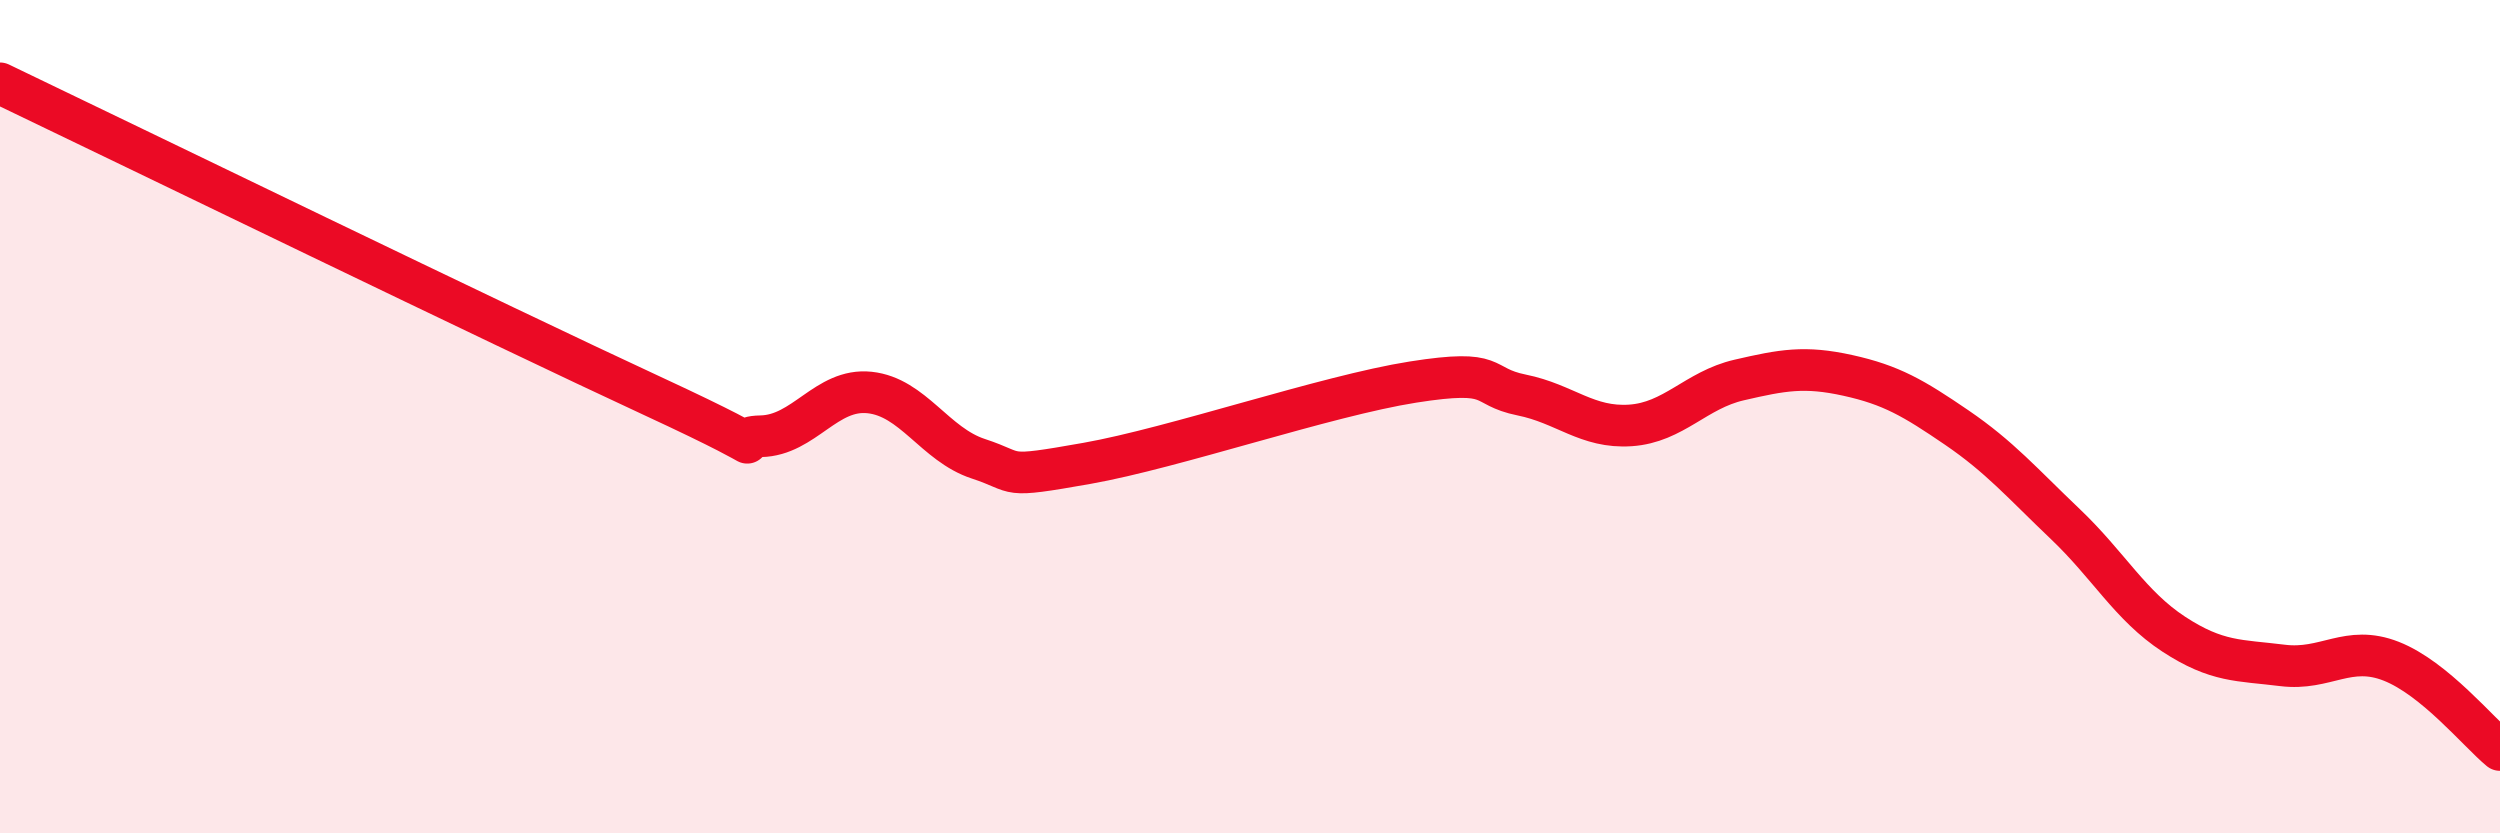 
    <svg width="60" height="20" viewBox="0 0 60 20" xmlns="http://www.w3.org/2000/svg">
      <path
        d="M 0,2 C 3.13,3.5 12,7.81 15.65,9.5 C 19.3,11.19 17.22,10.49 18.26,10.47 C 19.3,10.45 19.83,9.31 20.87,9.42 C 21.91,9.53 22.44,10.67 23.48,11.01 C 24.52,11.35 24,11.49 26.09,11.12 C 28.18,10.75 31.82,9.5 33.91,9.17 C 36,8.84 35.48,9.27 36.52,9.48 C 37.56,9.69 38.09,10.28 39.13,10.21 C 40.17,10.14 40.7,9.36 41.74,9.12 C 42.78,8.88 43.31,8.78 44.35,9.01 C 45.39,9.24 45.92,9.55 46.96,10.26 C 48,10.97 48.53,11.59 49.57,12.58 C 50.61,13.57 51.13,14.54 52.17,15.22 C 53.21,15.9 53.74,15.84 54.78,15.97 C 55.82,16.1 56.35,15.46 57.39,15.87 C 58.43,16.28 59.48,17.57 60,18L60 20L0 20Z"
        fill="#EB0A25"
        opacity="0.1"
        stroke-linecap="round"
        stroke-linejoin="round"
      />
      <path
        d="M 0,2 C 3.13,3.5 12,7.81 15.65,9.5 C 19.3,11.19 17.22,10.49 18.26,10.47 C 19.3,10.45 19.83,9.31 20.87,9.42 C 21.91,9.53 22.44,10.67 23.48,11.01 C 24.52,11.35 24,11.49 26.09,11.12 C 28.18,10.75 31.82,9.5 33.91,9.17 C 36,8.84 35.48,9.27 36.52,9.48 C 37.56,9.69 38.09,10.28 39.13,10.21 C 40.17,10.14 40.7,9.36 41.74,9.12 C 42.78,8.88 43.31,8.78 44.35,9.01 C 45.39,9.24 45.92,9.55 46.96,10.26 C 48,10.97 48.53,11.59 49.57,12.58 C 50.61,13.57 51.13,14.54 52.17,15.22 C 53.21,15.9 53.74,15.84 54.78,15.97 C 55.82,16.1 56.35,15.46 57.39,15.87 C 58.43,16.28 59.48,17.57 60,18"
        stroke="#EB0A25"
        stroke-width="1"
        fill="none"
        stroke-linecap="round"
        stroke-linejoin="round"
      />
    </svg>
  